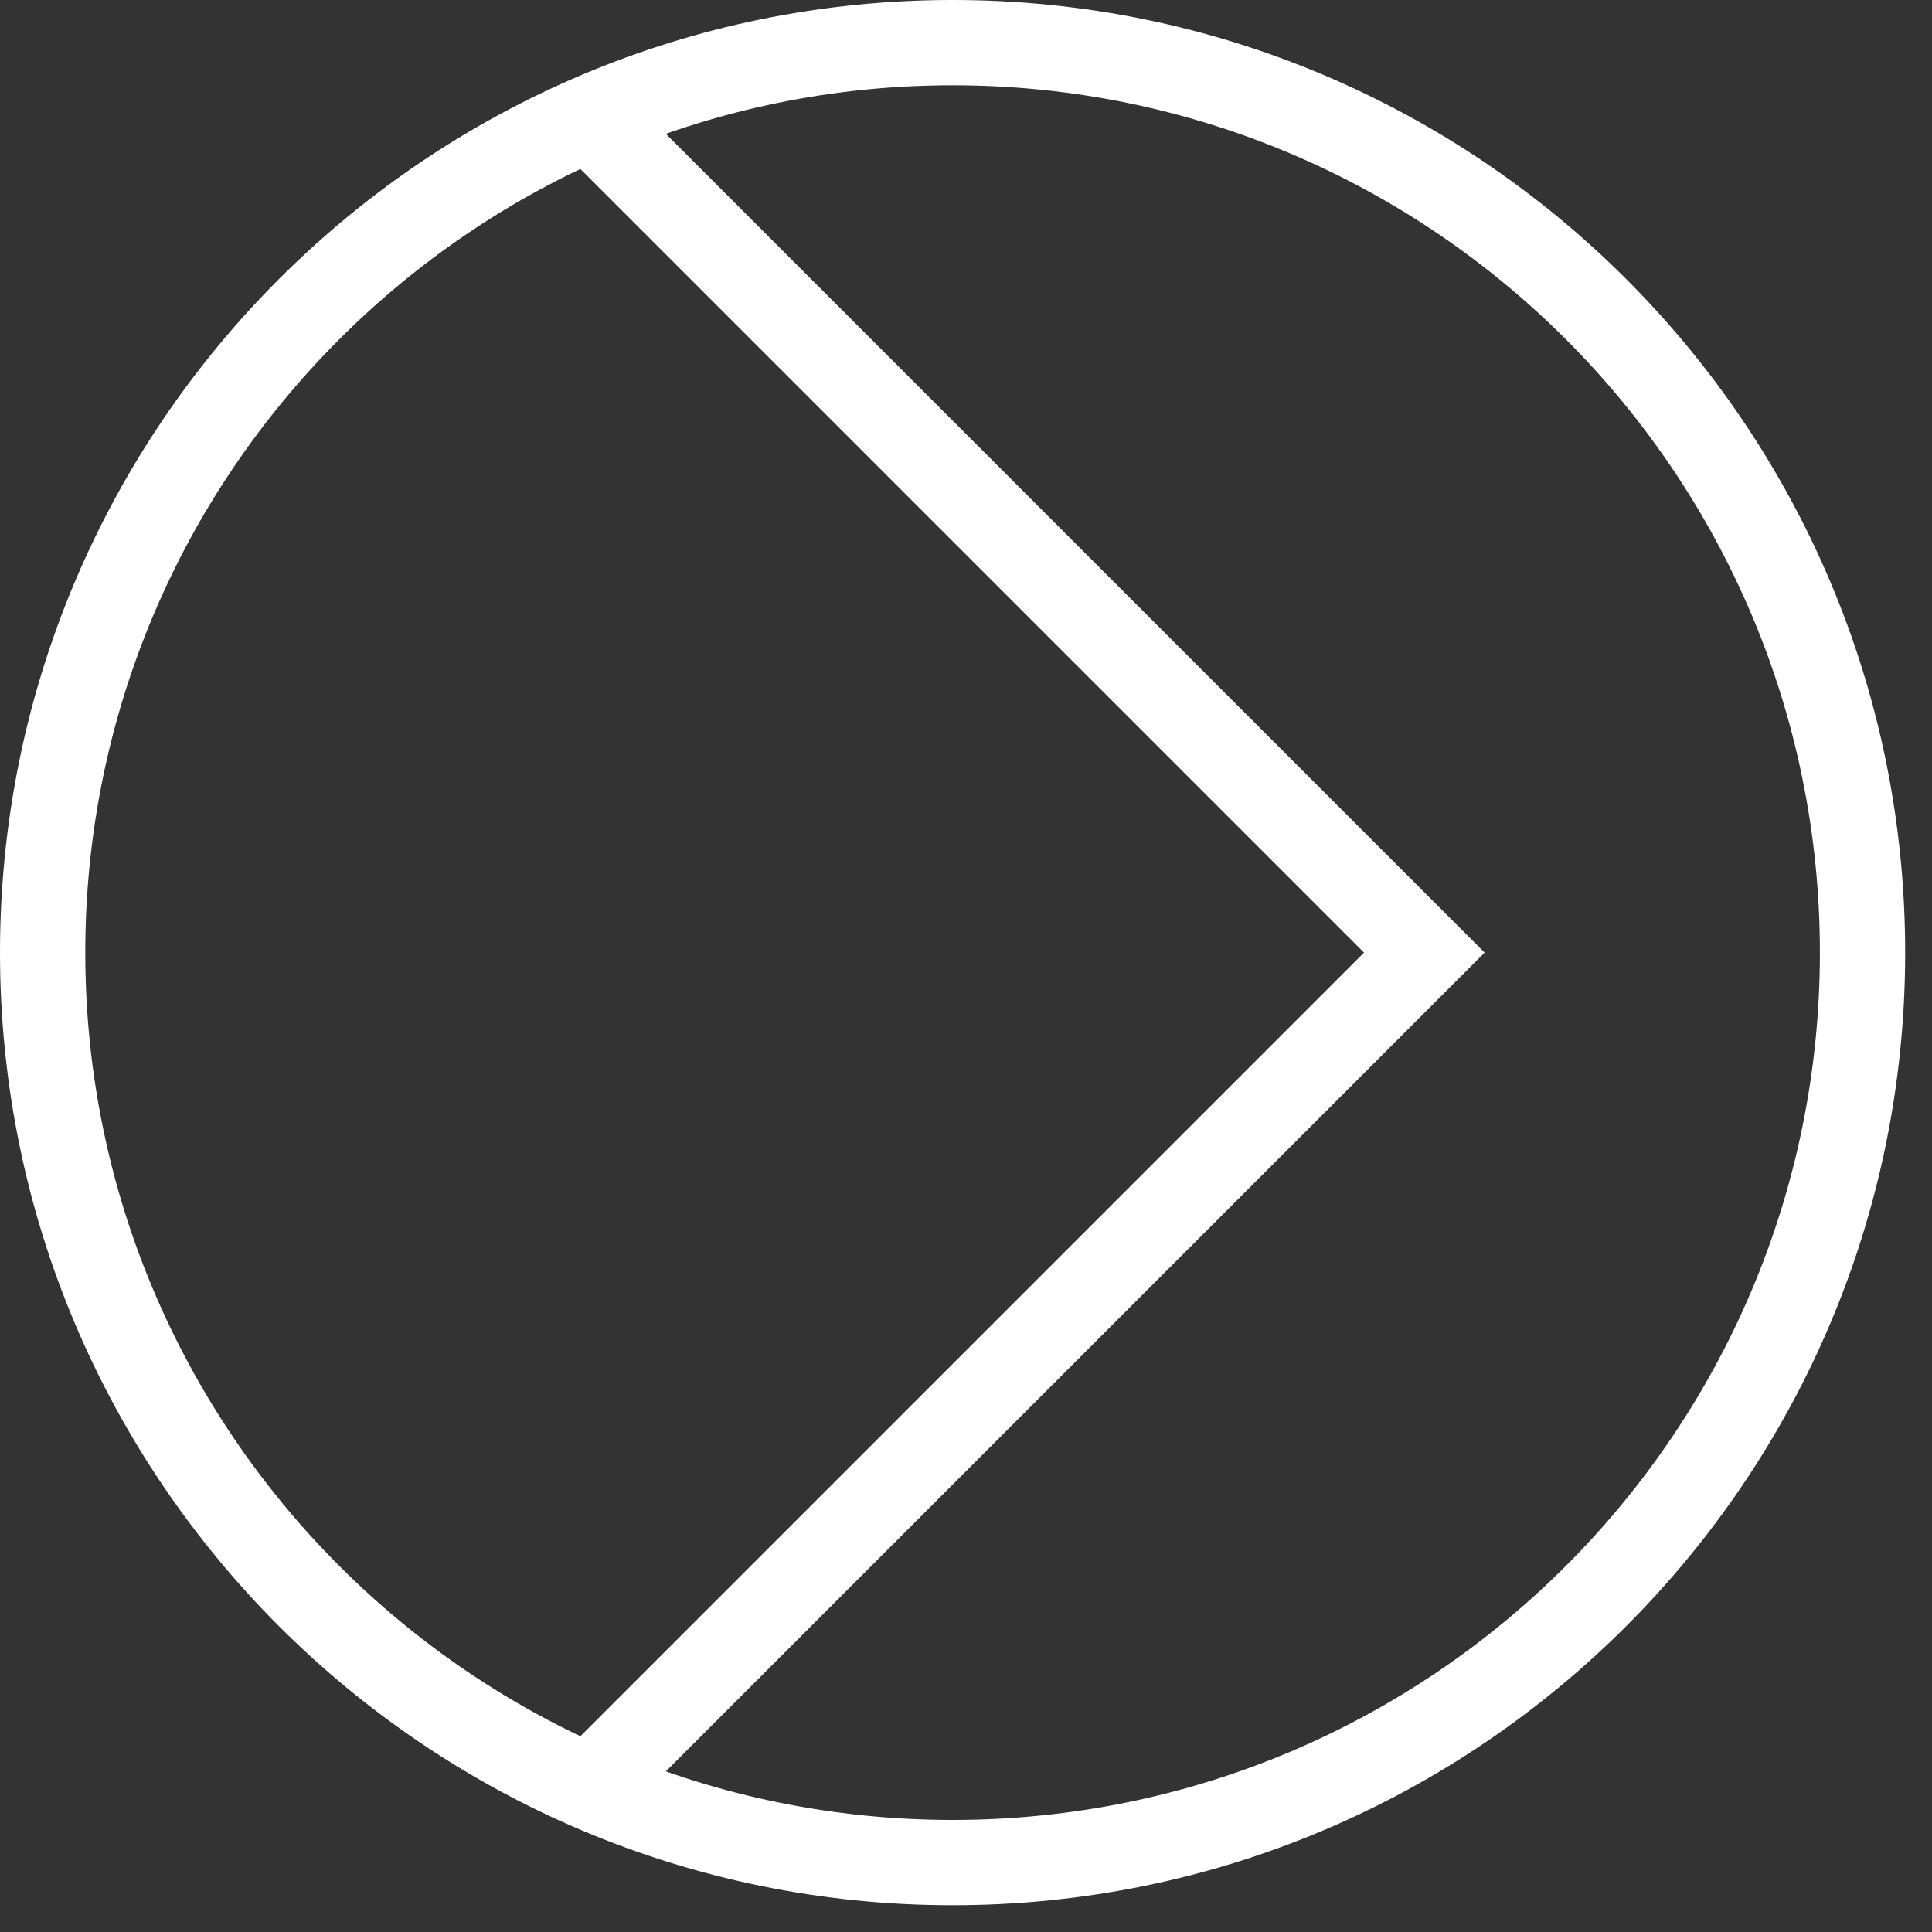 <?xml version="1.0" encoding="UTF-8"?>
<svg width="43px" height="43px" viewBox="0 0 43 43" version="1.1" xmlns="http://www.w3.org/2000/svg" xmlns:xlink="http://www.w3.org/1999/xlink">
    <rect x="0" y="0" width="43" height="43" fill="#333333" stroke="none"/>
    <!-- Generator: Sketch 52.2 (67145) - http://www.bohemiancoding.com/sketch -->
    <title>story</title>
    <desc>Created with Sketch.</desc>
    <g id="Page-2" stroke="none" stroke-width="1" fill="none" fill-rule="evenodd">
        <g id="Apple-TV" transform="translate(-710, -237)" fill="#FFFFFF">
            <g id="story" transform="translate(710, 237)">
                <path d="M-0,21.202 C-0,9.492 9.492,-0 21.202,-0 C32.911,-0 42.403,9.492 42.403,21.202 C42.403,32.911 32.911,42.404 21.202,42.404 C9.492,42.404 -0,32.911 -0,21.202 Z M1.898,21.202 C1.898,31.863 10.54,40.506 21.202,40.506 C31.863,40.506 40.505,31.863 40.505,21.202 C40.505,10.541 31.863,1.898 21.202,1.898 C10.54,1.898 1.898,10.54 1.898,21.202 Z" id="Stroke-1" fill-rule="nonzero"></path>
                <polygon id="Stroke-3" points="12.136 2.979 13.478 1.637 33.043 21.202 13.478 40.767 12.136 39.425 30.359 21.202"></polygon>
            </g>
        </g>
    </g>
</svg>